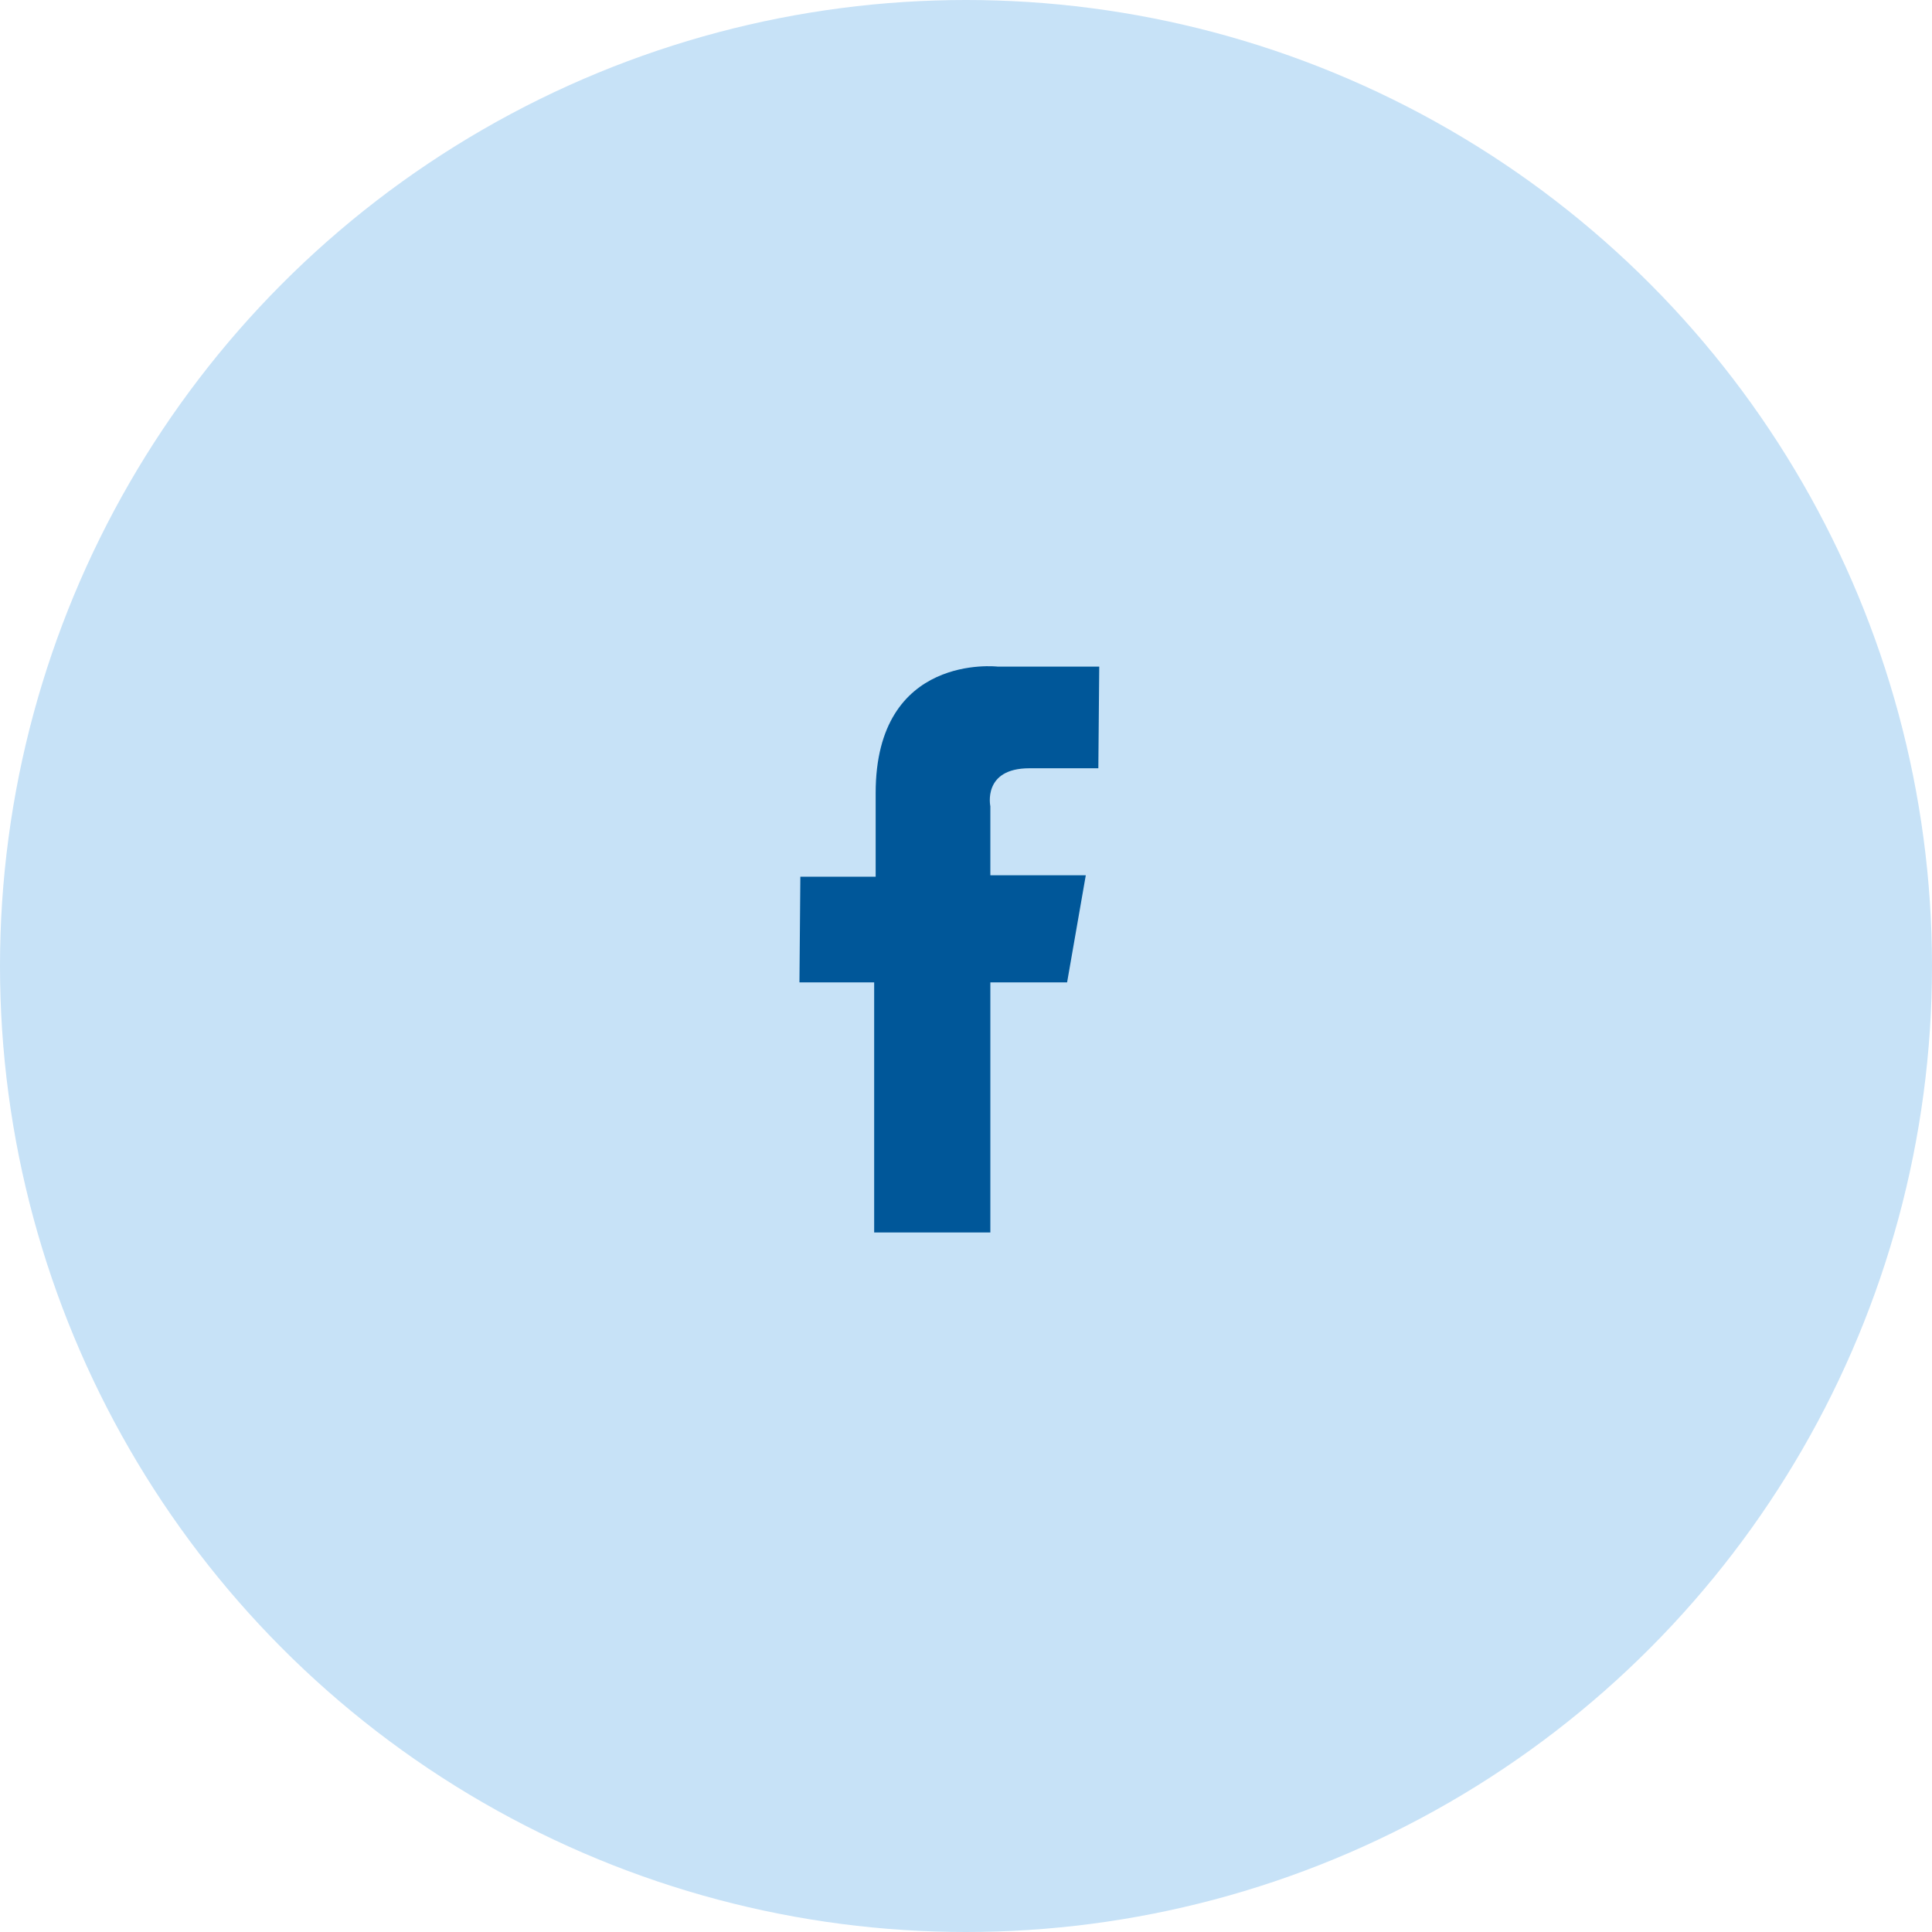 <?xml version="1.0" encoding="UTF-8"?>
<svg width="58px" height="58px" viewBox="0 0 58 58" version="1.1" xmlns="http://www.w3.org/2000/svg" xmlns:xlink="http://www.w3.org/1999/xlink">
    <!-- Generator: sketchtool 52.6 (67491) - http://www.bohemiancoding.com/sketch -->
    <title>8065D00A-8DE6-4E0A-8B89-6B546B6474FE</title>
    <desc>Created with sketchtool.</desc>
    <g id="Icons" stroke="none" stroke-width="1" fill="none" fill-rule="evenodd">
        <g id="icons" transform="translate(-60, -542)">
            <g id="icons/fb-icon" transform="translate(60, 542)">
                <g id="fb">
                    <circle id="Oval-Copy" fill="#C7E2F7" cx="29" cy="29" r="29"></circle>
                    <path d="M33,20.012 L29.949,20.012 C29.949,20.012 26.288,19.587 26.288,23.807 L26.288,26.319 L24.027,26.319 L24,29.492 L26.243,29.492 L26.243,37 L29.731,37 L29.731,29.492 L32.035,29.492 L32.596,26.277 L29.731,26.277 L29.731,24.205 C29.731,24.205 29.485,23.064 30.904,23.064 L32.973,23.064 L33,20.012 Z" id="Fill-1" fill="#005799"></path>
                </g>
            </g>
        </g>
    </g>
</svg>